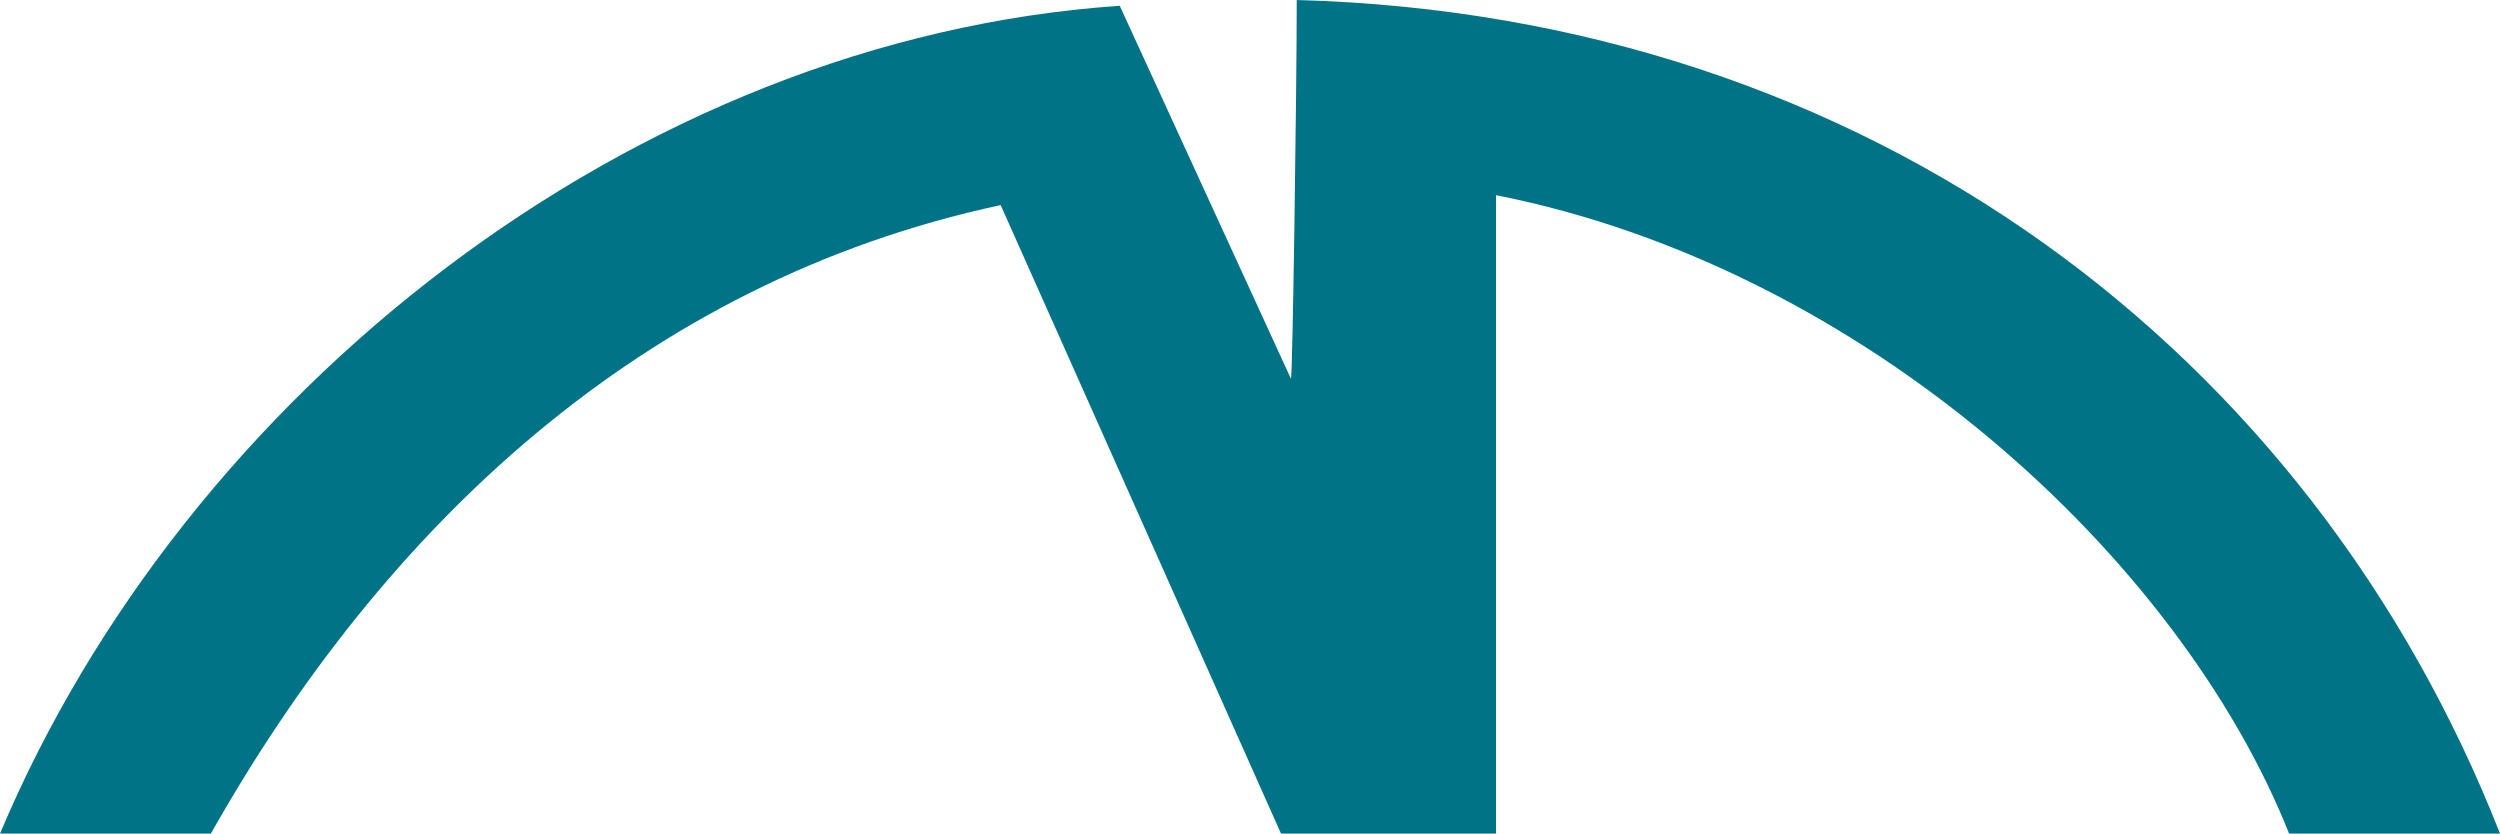 <?xml version="1.0" encoding="UTF-8"?>
<svg id="Layer_1" data-name="Layer 1" xmlns="http://www.w3.org/2000/svg" viewBox="0 0 30.23 10.08">
  <defs>
    <style>
      .cls-1 {
        fill: #007486;
      }
    </style>
  </defs>
  <path class="cls-1" d="M15.68,0c0,1.1-.05,4.58-.07,4.58L13.54.07C7.66.47,2.24,4.76,0,10.08h2.55c2.09-3.7,5.21-6.67,9.55-7.6l3.39,7.6h2.6V2.36c4.45.88,8.26,4.38,9.59,7.72h2.55C27.95,4.27,22.62.19,15.68,0Z"/>
</svg>